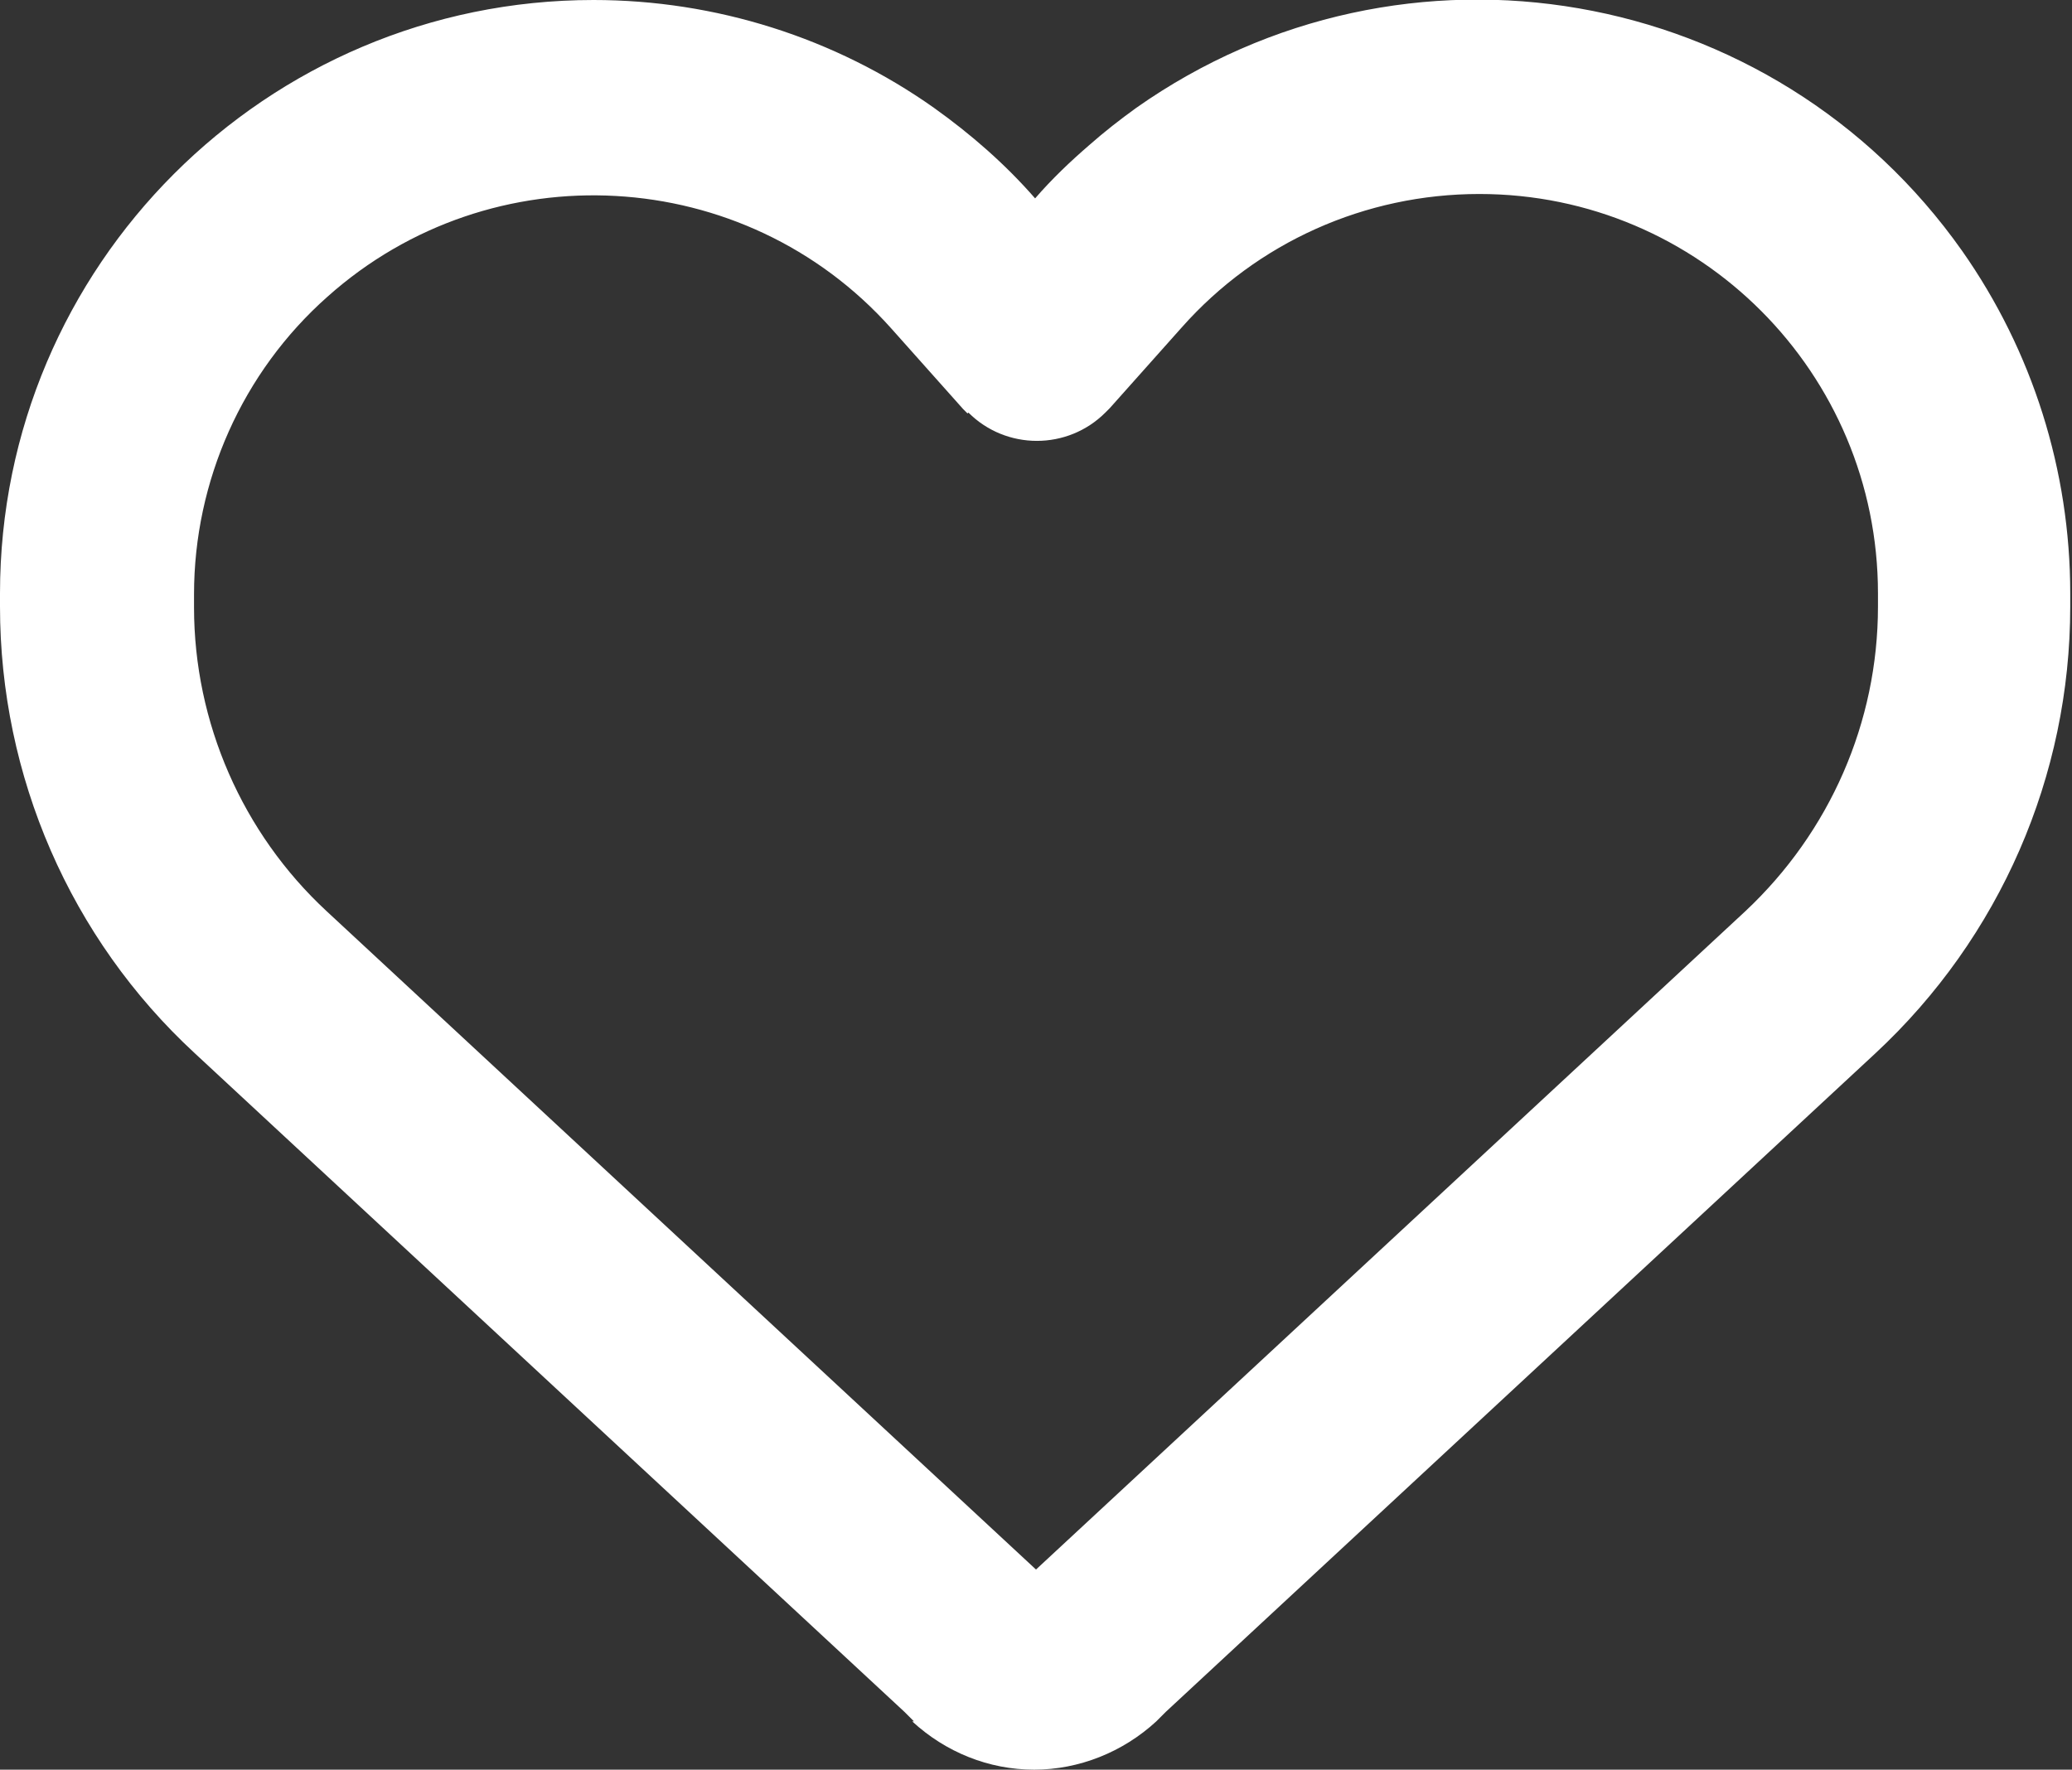 <?xml version="1.0" encoding="UTF-8"?>
<svg id="_レイヤー_2" data-name="レイヤー 2" xmlns="http://www.w3.org/2000/svg" viewBox="0 0 23.6 20.16">
  <rect x="0" y="0" width="23.6" height="20.16" fill="#333333" stroke="none"/>
  <defs>
    <style>
      .cls-1 {
        fill: #fff;
      }
    </style>
  </defs>
  <g id="_レイヤー_1-2" data-name="レイヤー 1">
    <path id="heart-regular" class="cls-1" d="M10.41,19.61l-.11-.11L2.22,12C.8,10.69,0,8.84,0,6.91v-.15C0,3.03,3.03,0,6.76,0c1.39,0,2.75.43,3.88,1.23.42.3.81.64,1.15,1.03.19-.22.4-.42.62-.61.17-.15.35-.29.53-.42h0c3.05-2.15,7.26-1.42,9.41,1.63.8,1.14,1.23,2.5,1.23,3.9v.15c0,1.93-.8,3.77-2.22,5.09l-8.08,7.5-.11.11c-.38.35-.88.55-1.39.55-.52,0-1.01-.2-1.39-.55ZM11.02,4.71s-.03-.03-.05-.05l-.82-.92h0c-1.67-1.87-4.55-2.03-6.42-.36-.97.86-1.52,2.1-1.52,3.39v.15c0,1.31.55,2.57,1.51,3.46l8.08,7.5,8.08-7.5c.96-.9,1.51-2.15,1.51-3.47v-.15c0-2.51-2.03-4.55-4.54-4.55-1.3,0-2.53.55-3.39,1.52h0l-.82.92s-.03.03-.05.05c-.43.43-1.13.43-1.56,0,0,0,0,0,0,0h0Z"/>
  </g>
</svg>